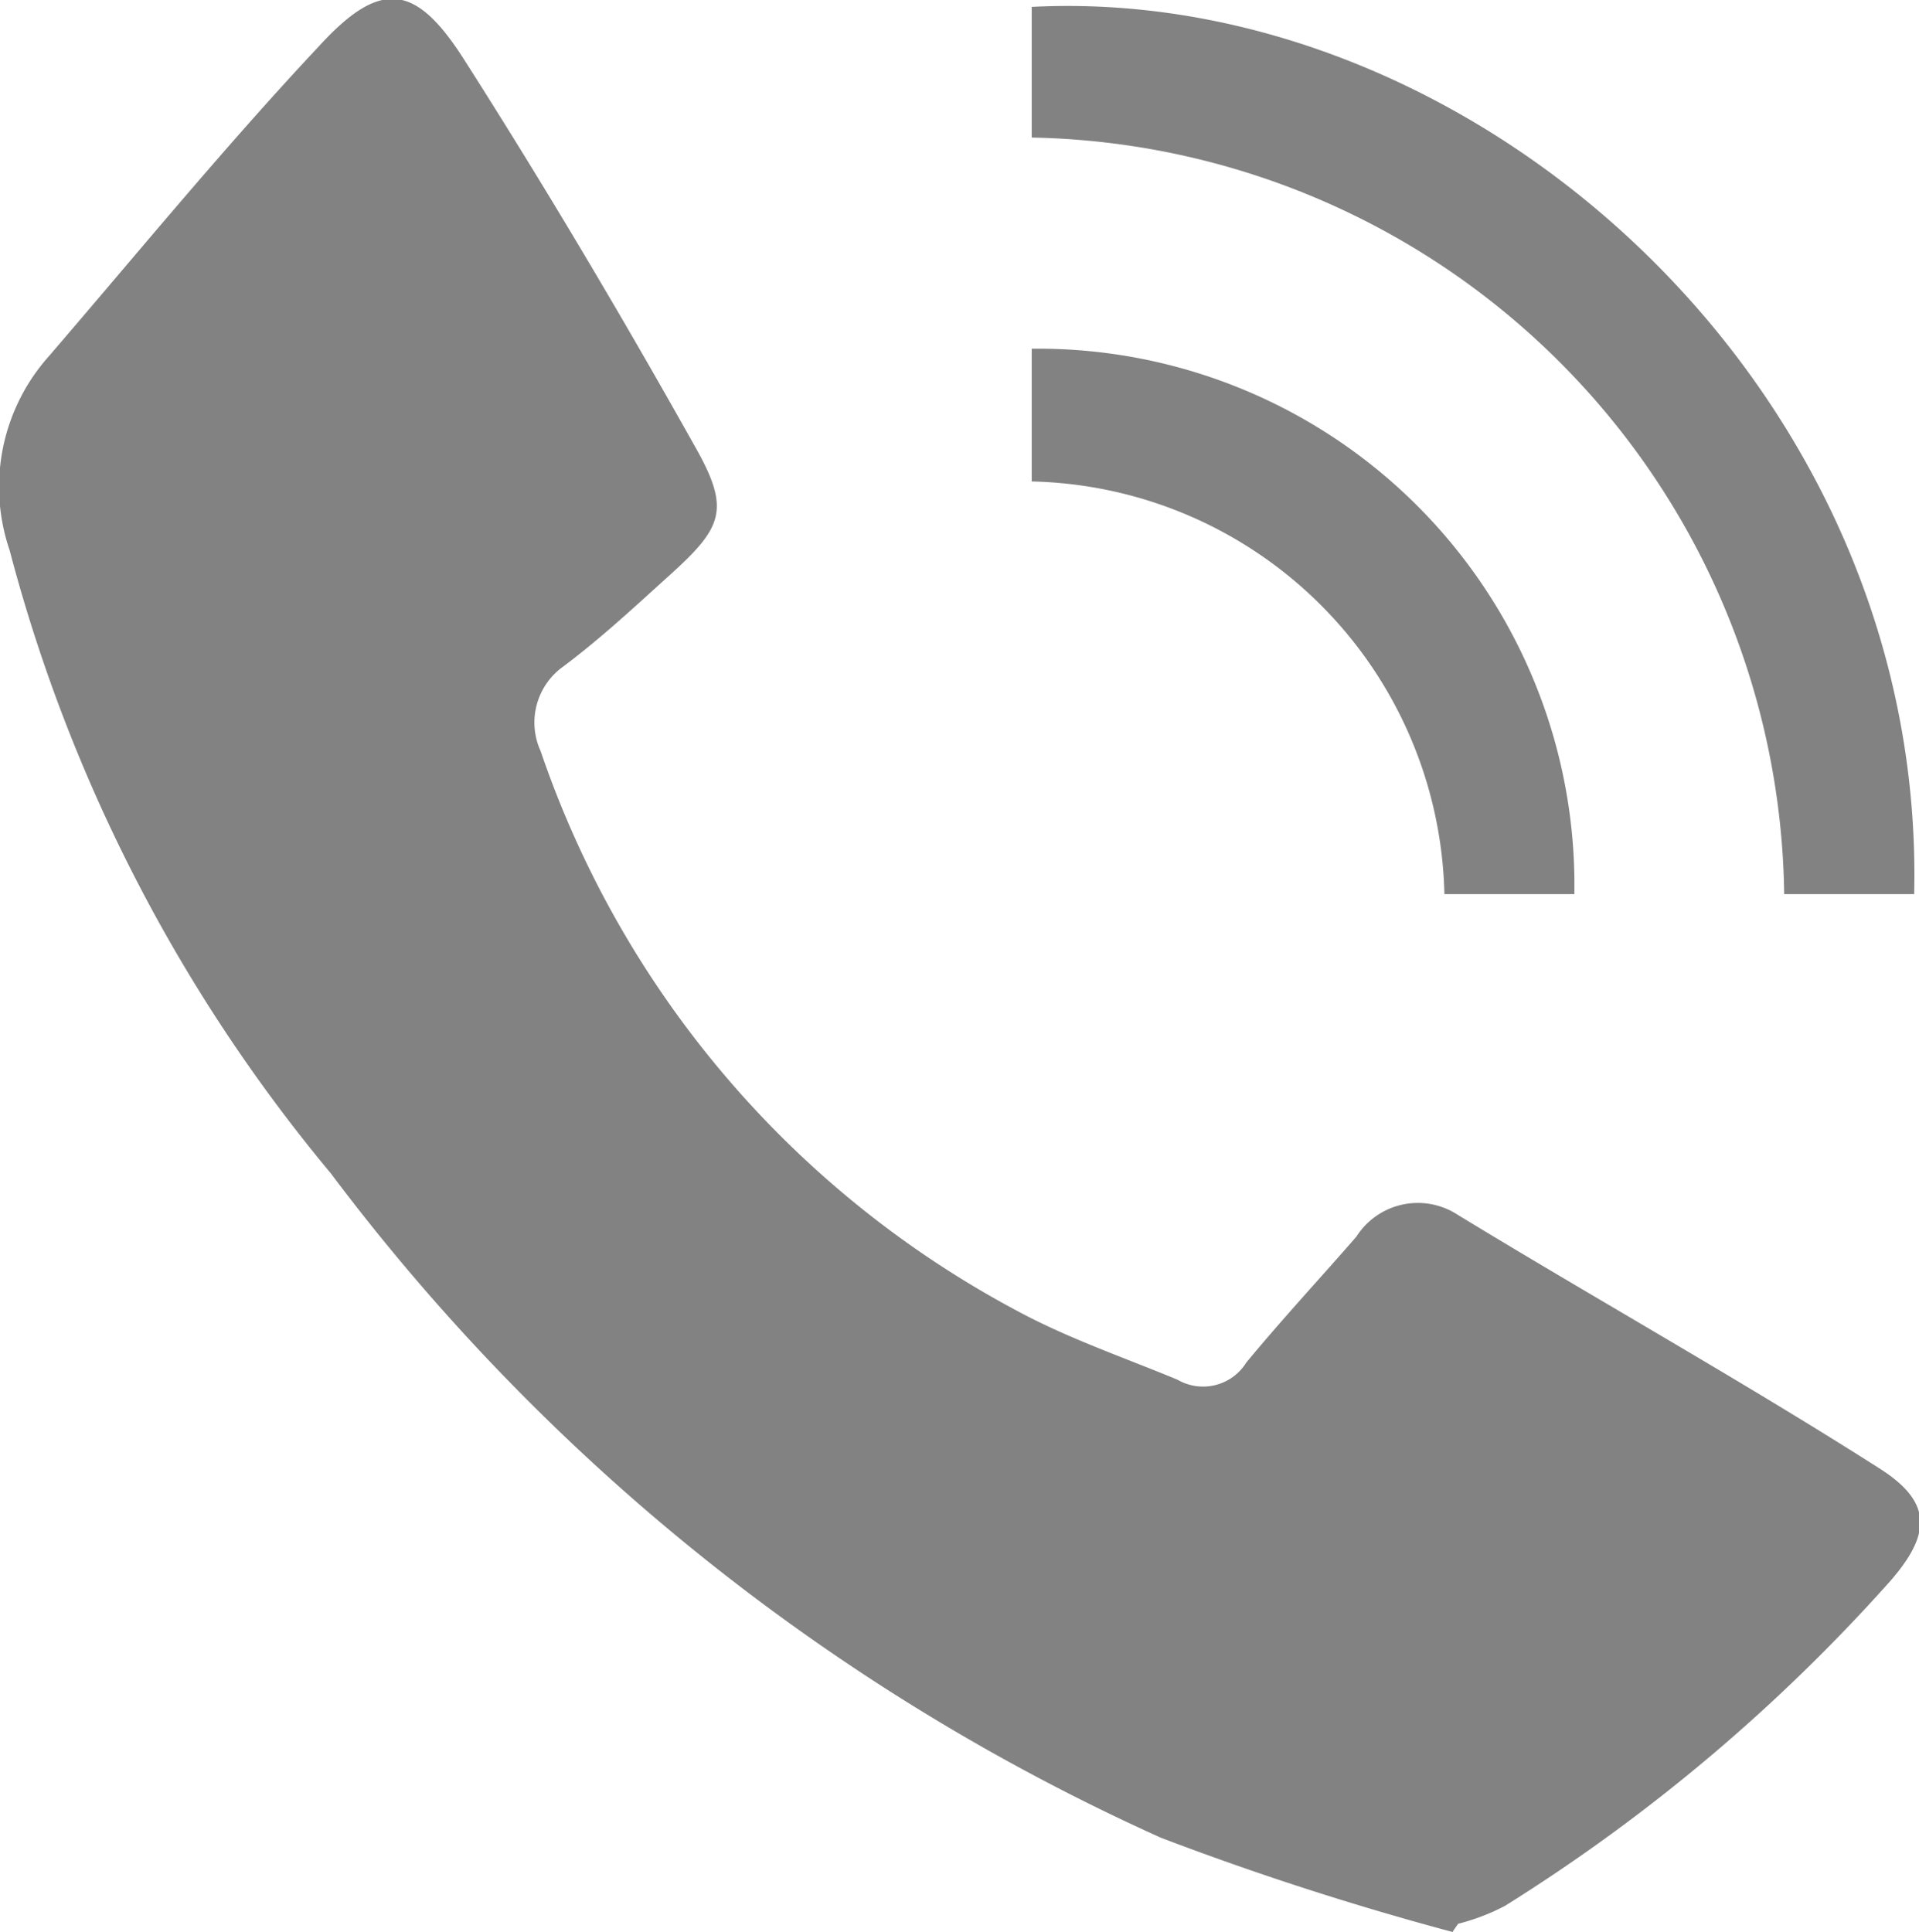 <svg xmlns="http://www.w3.org/2000/svg" viewBox="0 0 27.9 28.09"><defs><style>.cls-1{fill:#828282;}</style></defs><g id="Layer_2" data-name="Layer 2"><g id="Layer_1-2" data-name="Layer 1"><path id="Trazado_16512" data-name="Trazado 16512" class="cls-1" d="M21.12,28.09a43.66,43.66,0,0,1-4.24-1.37A31,31,0,0,1,4.81,17.06,23.46,23.46,0,0,1,.14,8,2.85,2.85,0,0,1,.71,5.18C2,3.68,3.27,2.13,4.63.68c.91-1,1.42-.91,2.12.19,1.18,1.85,2.3,3.74,3.37,5.65.5.89.38,1.15-.37,1.83-.51.46-1,.92-1.56,1.34a1,1,0,0,0-.33,1.23,14.53,14.53,0,0,0,6.93,8.14c.74.4,1.56.68,2.33,1a.74.74,0,0,0,1-.25c.52-.63,1.07-1.22,1.6-1.83a1.06,1.06,0,0,1,1.47-.32h0c2,1.22,4.11,2.4,6.12,3.68.78.49.78.95.17,1.65a25.85,25.85,0,0,1-5.6,4.72,3.09,3.09,0,0,1-.68.26l-.07.1"/><path id="Trazado_16513" data-name="Trazado 16513" class="cls-1" d="M27.83,13H25.94A11.15,11.15,0,0,0,15,2V.1C21.43-.23,28,5.61,27.83,13"/><path id="Trazado_16514" data-name="Trazado 16514" class="cls-1" d="M22.84,13H21a6.14,6.14,0,0,0-6-6V5.07a7.8,7.8,0,0,1,7.89,7.71V13"/></g></g></svg>
